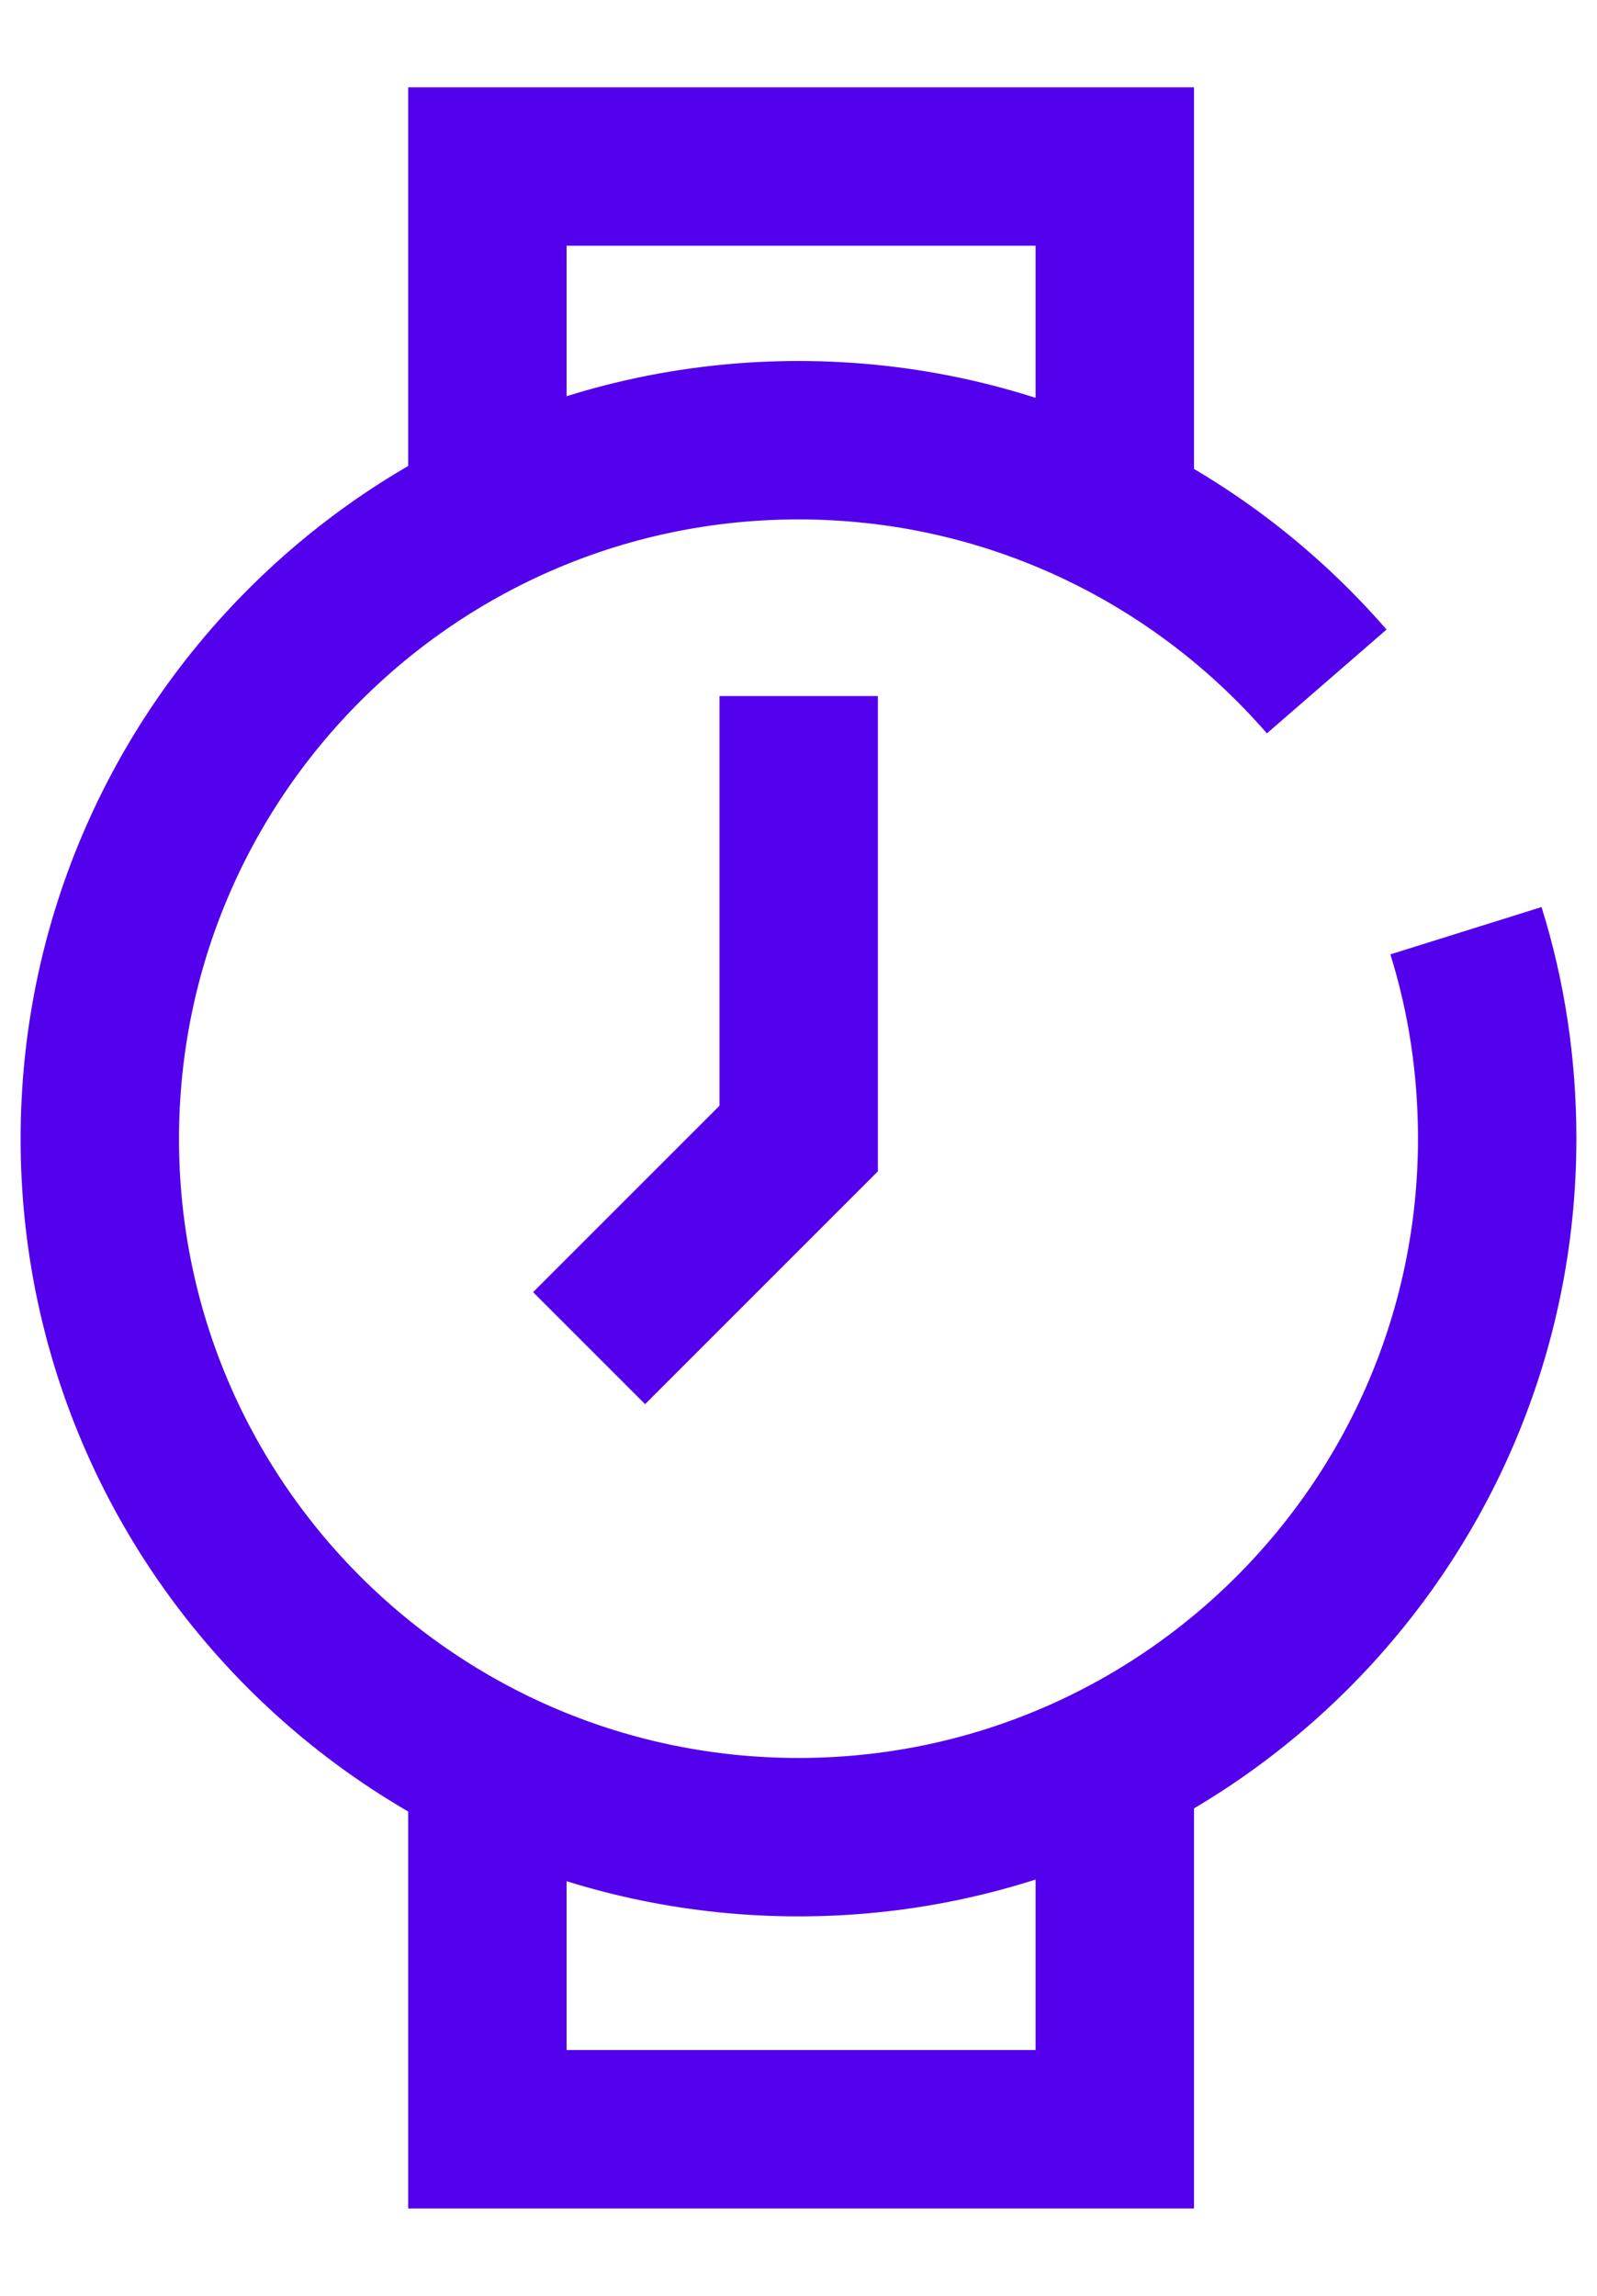 <svg width="16" height="23" viewBox="0 0 16 23" fill="none" xmlns="http://www.w3.org/2000/svg">
<g id="Time Icon">
<path id="Vector" d="M14.687 9.324C14.893 9.982 15 10.682 15 11.405C15 15.27 11.864 18.405 8 18.405C4.136 18.405 1 15.274 1 11.41C1 7.546 4.136 4.41 8 4.41C10.114 4.41 12.009 5.348 13.292 6.827" stroke="#5300EC" stroke-width="1.587" stroke-miterlimit="10"/>
<path id="Vector_2" d="M8.002 6.973V11.406L5.902 13.506" stroke="#5300EC" stroke-width="1.587" stroke-miterlimit="10"/>
<path id="Vector_3" d="M4.883 5.135V1.668H11.169V5.163" stroke="#5300EC" stroke-width="1.587" stroke-miterlimit="10"/>
<path id="Vector_4" d="M4.883 17.864V21.331H11.169V17.836" stroke="#5300EC" stroke-width="1.587" stroke-miterlimit="10"/>
</g>
</svg>
